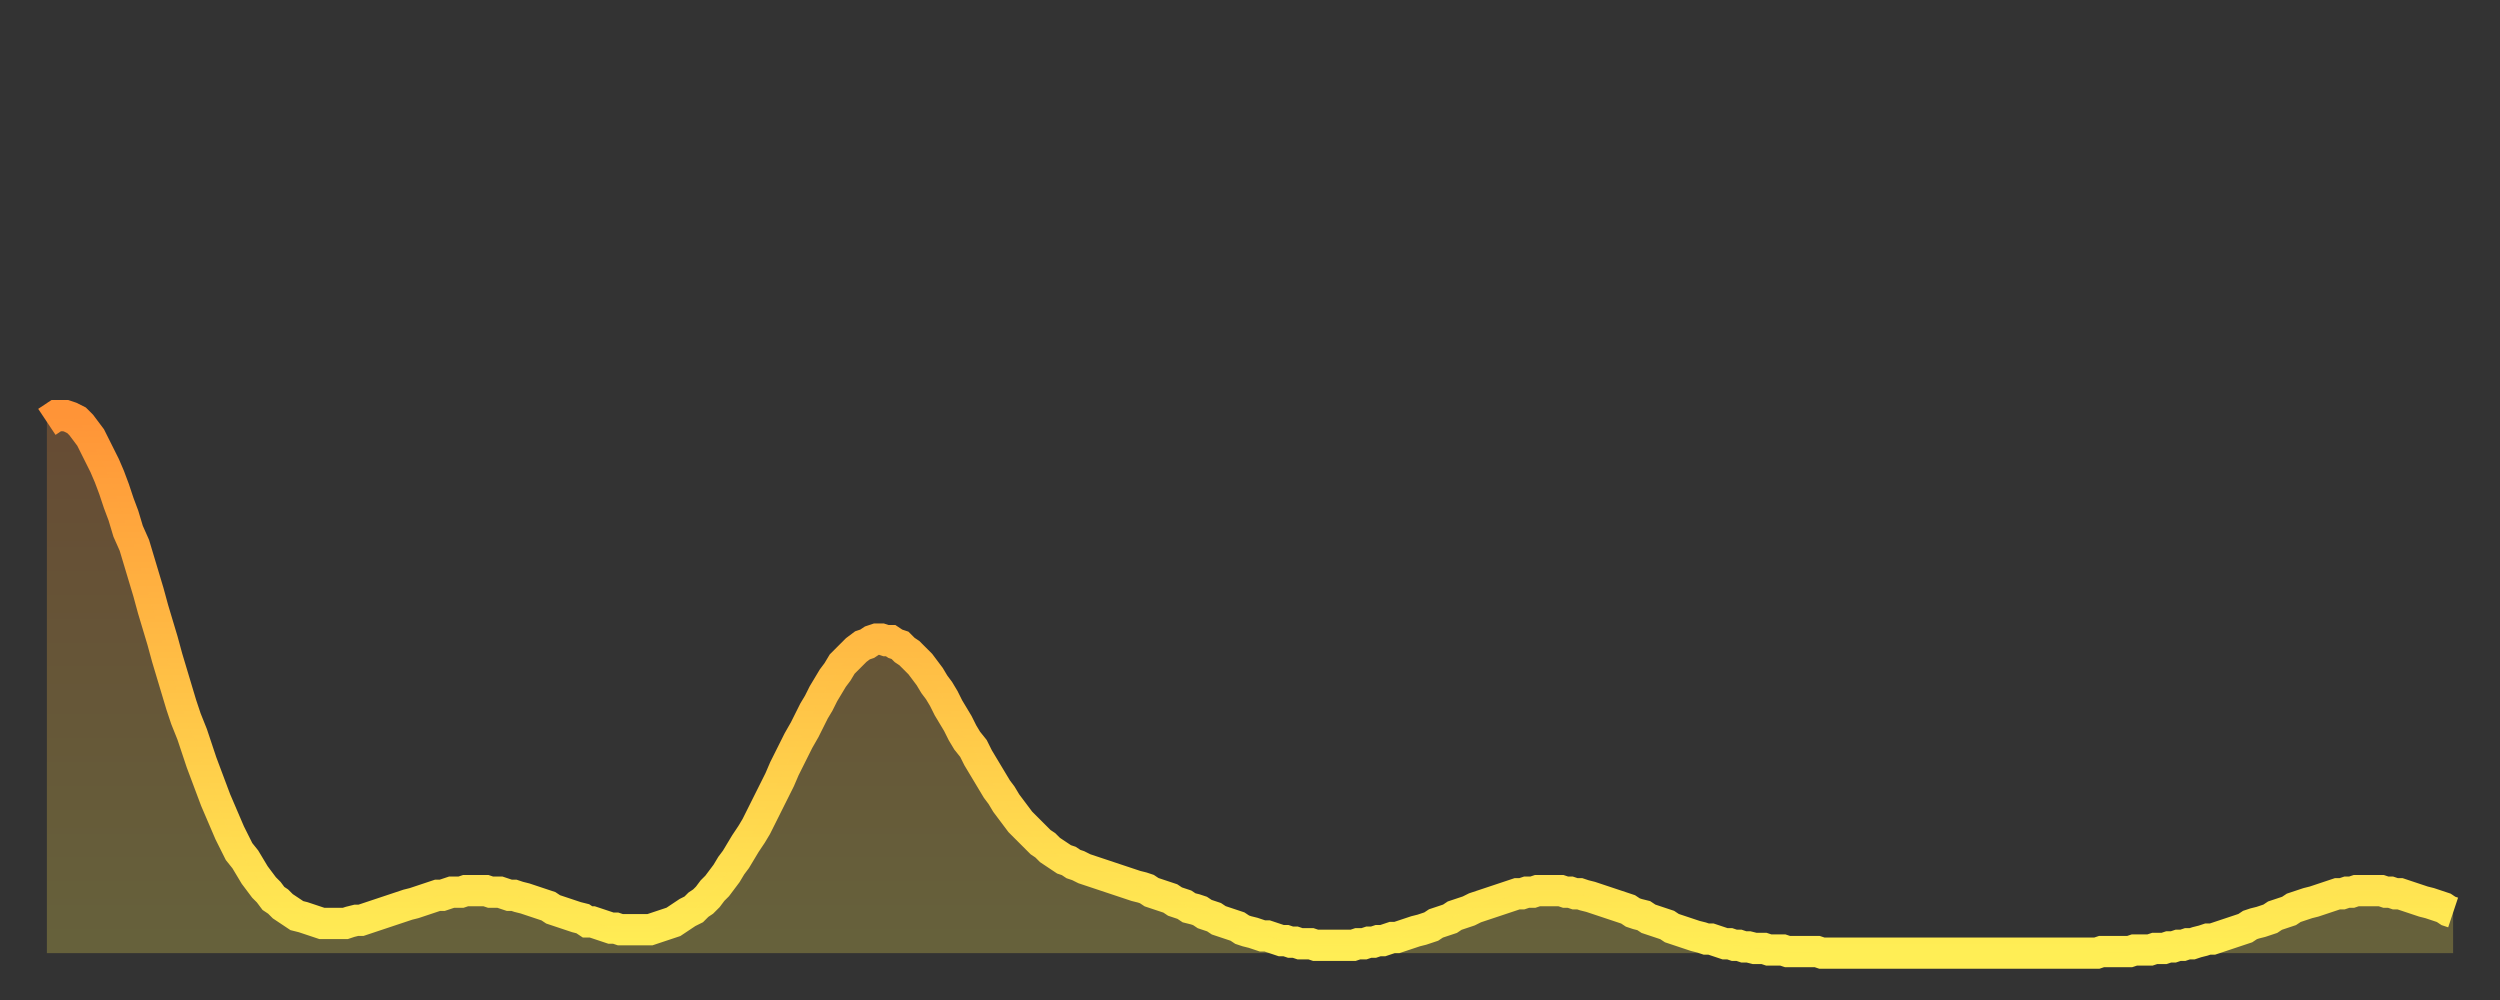 <?xml version="1.0" encoding="utf-8" ?>
<svg baseProfile="full" height="64" version="1.1" width="160" xmlns="http://www.w3.org/2000/svg" xmlns:ev="http://www.w3.org/2001/xml-events" xmlns:xlink="http://www.w3.org/1999/xlink"><rect width="100%" height="100%" fill="#333333" stroke="none"/><defs><linearGradient id="id6145780" x1="0" x2="0" y1="0" y2="1"><stop offset="0%" stop-color="#ff9437" /><stop offset="50%" stop-color="#ffc146" /><stop offset="100%" stop-color="#ffee55" /></linearGradient></defs><g transform="translate(3,3)"><g><path d="M 0.0 24.0 0.3 23.8 0.6 23.6 0.9 23.6 1.2 23.6 1.5 23.7 1.9 23.9 2.2 24.2 2.5 24.6 2.8 25.0 3.1 25.6 3.4 26.2 3.7 26.8 4.0 27.5 4.3 28.3 4.6 29.2 4.9 30.0 5.2 31.0 5.6 31.9 5.9 32.9 6.2 33.9 6.5 34.9 6.8 36.0 7.1 37.0 7.4 38.0 7.7 39.1 8.0 40.1 8.3 41.1 8.6 42.1 8.9 43.0 9.3 44.0 9.6 44.9 9.9 45.8 10.2 46.6 10.5 47.4 10.8 48.2 11.1 48.9 11.4 49.6 11.7 50.3 12.0 50.9 12.3 51.5 12.7 52.0 13.0 52.5 13.3 53.0 13.6 53.4 13.9 53.8 14.2 54.1 14.5 54.5 14.8 54.7 15.1 55.0 15.4 55.2 15.7 55.4 16.0 55.6 16.4 55.7 16.7 55.8 17.0 55.9 17.3 56.0 17.6 56.1 17.9 56.1 18.2 56.1 18.5 56.1 18.8 56.1 19.1 56.1 19.4 56.0 19.8 55.9 20.1 55.9 20.4 55.8 20.7 55.7 21.0 55.6 21.3 55.5 21.6 55.4 21.9 55.3 22.2 55.2 22.5 55.1 22.8 55.0 23.1 54.9 23.5 54.8 23.8 54.7 24.1 54.6 24.4 54.5 24.7 54.4 25.0 54.3 25.3 54.3 25.6 54.2 25.9 54.1 26.2 54.1 26.5 54.1 26.8 54.0 27.2 54.0 27.5 54.0 27.8 54.0 28.1 54.0 28.4 54.1 28.7 54.1 29.0 54.1 29.3 54.2 29.6 54.3 29.9 54.3 30.2 54.4 30.6 54.5 30.9 54.6 31.2 54.7 31.5 54.8 31.8 54.9 32.1 55.0 32.4 55.2 32.7 55.3 33.0 55.4 33.3 55.5 33.6 55.6 33.9 55.7 34.3 55.8 34.6 56.0 34.9 56.0 35.2 56.1 35.5 56.2 35.8 56.3 36.1 56.4 36.4 56.4 36.7 56.5 37.0 56.5 37.3 56.5 37.7 56.5 38.0 56.5 38.3 56.5 38.6 56.5 38.9 56.4 39.2 56.3 39.5 56.2 39.8 56.1 40.1 56.0 40.4 55.8 40.7 55.6 41.0 55.4 41.4 55.2 41.7 54.9 42.0 54.7 42.3 54.4 42.6 54.0 42.9 53.7 43.2 53.3 43.5 52.9 43.8 52.4 44.1 52.0 44.4 51.5 44.7 51.0 45.1 50.4 45.4 49.9 45.7 49.3 46.0 48.7 46.3 48.1 46.6 47.5 46.9 46.9 47.2 46.2 47.5 45.6 47.8 45.0 48.1 44.4 48.5 43.7 48.8 43.1 49.1 42.5 49.4 42.0 49.7 41.4 50.0 40.9 50.3 40.4 50.6 40.0 50.9 39.5 51.2 39.2 51.5 38.9 51.8 38.6 52.2 38.3 52.5 38.2 52.8 38.0 53.1 37.9 53.4 37.9 53.7 38.0 54.0 38.0 54.3 38.2 54.6 38.3 54.9 38.6 55.2 38.8 55.6 39.2 55.9 39.5 56.2 39.9 56.5 40.3 56.8 40.8 57.1 41.2 57.4 41.7 57.7 42.3 58.0 42.8 58.3 43.3 58.6 43.9 58.9 44.4 59.3 44.9 59.6 45.5 59.9 46.0 60.2 46.5 60.5 47.0 60.8 47.5 61.1 47.9 61.4 48.4 61.7 48.8 62.0 49.2 62.3 49.6 62.6 49.9 63.0 50.3 63.3 50.6 63.6 50.9 63.9 51.1 64.2 51.4 64.5 51.6 64.8 51.8 65.1 52.0 65.4 52.1 65.7 52.3 66.0 52.4 66.4 52.6 66.7 52.7 67.0 52.8 67.3 52.9 67.6 53.0 67.9 53.1 68.2 53.2 68.5 53.3 68.8 53.4 69.1 53.5 69.4 53.6 69.7 53.7 70.1 53.8 70.4 53.9 70.7 54.1 71.0 54.2 71.3 54.3 71.6 54.4 71.9 54.5 72.2 54.7 72.5 54.8 72.8 54.9 73.1 55.1 73.5 55.2 73.8 55.3 74.1 55.5 74.4 55.6 74.7 55.7 75.0 55.9 75.3 56.0 75.6 56.1 75.9 56.2 76.2 56.3 76.5 56.5 76.8 56.6 77.2 56.7 77.5 56.8 77.8 56.9 78.1 56.9 78.4 57.0 78.7 57.1 79.0 57.2 79.3 57.2 79.6 57.3 79.9 57.3 80.2 57.4 80.5 57.4 80.9 57.4 81.2 57.5 81.5 57.5 81.8 57.5 82.1 57.5 82.4 57.5 82.7 57.5 83.0 57.5 83.3 57.5 83.6 57.5 83.9 57.4 84.3 57.4 84.6 57.3 84.9 57.3 85.2 57.2 85.5 57.2 85.8 57.1 86.1 57.0 86.4 57.0 86.7 56.9 87.0 56.8 87.3 56.7 87.6 56.6 88.0 56.5 88.3 56.4 88.6 56.3 88.9 56.1 89.2 56.0 89.5 55.9 89.8 55.8 90.1 55.6 90.4 55.5 90.7 55.4 91.0 55.3 91.4 55.1 91.7 55.0 92.0 54.9 92.3 54.8 92.6 54.7 92.9 54.6 93.2 54.5 93.5 54.4 93.8 54.3 94.1 54.2 94.4 54.2 94.7 54.1 95.1 54.1 95.4 54.0 95.7 54.0 96.0 54.0 96.3 54.0 96.6 54.0 96.9 54.0 97.2 54.1 97.5 54.1 97.8 54.2 98.1 54.2 98.4 54.3 98.8 54.4 99.1 54.5 99.4 54.6 99.7 54.7 100.0 54.8 100.3 54.9 100.6 55.0 100.9 55.1 101.2 55.2 101.5 55.4 101.8 55.5 102.2 55.6 102.5 55.8 102.8 55.9 103.1 56.0 103.4 56.1 103.7 56.2 104.0 56.4 104.3 56.5 104.6 56.6 104.9 56.7 105.2 56.8 105.5 56.9 105.9 57.0 106.2 57.1 106.5 57.1 106.8 57.2 107.1 57.3 107.4 57.4 107.7 57.4 108.0 57.5 108.3 57.5 108.6 57.6 108.9 57.6 109.3 57.7 109.6 57.7 109.9 57.7 110.2 57.8 110.5 57.8 110.8 57.8 111.1 57.8 111.4 57.9 111.7 57.9 112.0 57.9 112.3 57.9 112.6 57.9 113.0 57.9 113.3 57.9 113.6 58.0 113.9 58.0 114.2 58.0 114.5 58.0 114.8 58.0 115.1 58.0 115.4 58.0 115.7 58.0 116.0 58.0 116.3 58.0 116.7 58.0 117.0 58.0 117.3 58.0 117.6 58.0 117.9 58.0 118.2 58.0 118.5 58.0 118.8 58.0 119.1 58.0 119.4 58.0 119.7 58.0 120.1 58.0 120.4 58.0 120.7 58.0 121.0 58.0 121.3 58.0 121.6 58.0 121.9 58.0 122.2 58.0 122.5 58.0 122.8 58.0 123.1 58.0 123.4 58.0 123.8 58.0 124.1 58.0 124.4 58.0 124.7 58.0 125.0 58.0 125.3 58.0 125.6 58.0 125.9 58.0 126.2 58.0 126.5 58.0 126.8 58.0 127.2 58.0 127.5 58.0 127.8 58.0 128.1 58.0 128.4 58.0 128.7 58.0 129.0 58.0 129.3 58.0 129.6 58.0 129.9 58.0 130.2 58.0 130.5 58.0 130.9 58.0 131.2 58.0 131.5 57.9 131.8 57.9 132.1 57.9 132.4 57.9 132.7 57.9 133.0 57.9 133.3 57.9 133.6 57.8 133.9 57.8 134.2 57.8 134.6 57.8 134.9 57.7 135.2 57.7 135.5 57.7 135.8 57.6 136.1 57.6 136.4 57.5 136.7 57.5 137.0 57.4 137.3 57.4 137.6 57.3 138.0 57.2 138.3 57.1 138.6 57.1 138.9 57.0 139.2 56.9 139.5 56.8 139.8 56.7 140.1 56.6 140.4 56.5 140.7 56.4 141.0 56.2 141.3 56.1 141.7 56.0 142.0 55.9 142.3 55.8 142.6 55.6 142.9 55.5 143.2 55.4 143.5 55.3 143.8 55.1 144.1 55.0 144.4 54.9 144.7 54.8 145.1 54.7 145.4 54.6 145.7 54.5 146.0 54.4 146.3 54.3 146.6 54.2 146.9 54.2 147.2 54.1 147.5 54.1 147.8 54.0 148.1 54.0 148.4 54.0 148.8 54.0 149.1 54.0 149.4 54.0 149.7 54.1 150.0 54.1 150.3 54.2 150.6 54.2 150.9 54.3 151.2 54.4 151.5 54.5 151.8 54.6 152.1 54.7 152.5 54.8 152.8 54.9 153.1 55.0 153.4 55.1 153.7 55.3 154.0 55.4" fill="none" id="graph-curve" opacity="1" stroke="url(#id6145780)" stroke-width="2" /><path d="M 0 58 L 0.0 24.0 0.3 23.8 0.6 23.6 0.9 23.6 1.2 23.6 1.5 23.7 1.9 23.9 2.2 24.2 2.5 24.6 2.8 25.0 3.1 25.6 3.4 26.2 3.7 26.8 4.0 27.5 4.3 28.3 4.6 29.2 4.9 30.0 5.2 31.0 5.6 31.9 5.9 32.9 6.2 33.9 6.5 34.9 6.8 36.0 7.1 37.0 7.4 38.0 7.7 39.1 8.0 40.1 8.3 41.1 8.6 42.1 8.9 43.0 9.3 44.0 9.6 44.9 9.9 45.8 10.2 46.6 10.5 47.4 10.8 48.2 11.1 48.9 11.4 49.6 11.7 50.3 12.0 50.9 12.3 51.5 12.7 52.0 13.0 52.5 13.3 53.0 13.6 53.4 13.9 53.8 14.2 54.1 14.5 54.5 14.8 54.7 15.1 55.0 15.4 55.2 15.7 55.4 16.0 55.6 16.4 55.7 16.7 55.8 17.0 55.9 17.3 56.0 17.6 56.1 17.9 56.1 18.2 56.1 18.5 56.1 18.8 56.1 19.1 56.1 19.4 56.0 19.8 55.9 20.1 55.9 20.4 55.8 20.7 55.7 21.0 55.6 21.3 55.5 21.6 55.4 21.9 55.3 22.2 55.2 22.5 55.1 22.8 55.0 23.1 54.9 23.5 54.8 23.8 54.7 24.1 54.6 24.4 54.5 24.7 54.4 25.0 54.3 25.3 54.3 25.6 54.2 25.9 54.1 26.2 54.1 26.5 54.1 26.8 54.0 27.2 54.0 27.5 54.0 27.8 54.0 28.1 54.0 28.4 54.1 28.7 54.1 29.0 54.1 29.3 54.2 29.6 54.3 29.9 54.3 30.2 54.4 30.6 54.5 30.9 54.6 31.2 54.7 31.5 54.8 31.8 54.9 32.1 55.0 32.4 55.2 32.7 55.3 33.0 55.4 33.3 55.5 33.6 55.6 33.9 55.7 34.3 55.8 34.6 56.0 34.9 56.0 35.2 56.1 35.5 56.2 35.8 56.3 36.1 56.4 36.4 56.4 36.7 56.5 37.0 56.5 37.3 56.5 37.7 56.5 38.0 56.5 38.3 56.5 38.6 56.5 38.9 56.4 39.2 56.3 39.5 56.2 39.8 56.1 40.1 56.0 40.4 55.8 40.7 55.6 41.0 55.4 41.4 55.2 41.7 54.9 42.0 54.7 42.3 54.4 42.6 54.0 42.9 53.7 43.2 53.3 43.5 52.9 43.8 52.4 44.1 52.0 44.4 51.5 44.7 51.0 45.1 50.4 45.4 49.9 45.7 49.3 46.0 48.7 46.3 48.1 46.6 47.5 46.9 46.9 47.2 46.2 47.5 45.6 47.8 45.0 48.1 44.4 48.5 43.7 48.8 43.1 49.1 42.5 49.4 42.0 49.7 41.4 50.0 40.9 50.3 40.4 50.6 40.0 50.9 39.5 51.2 39.2 51.5 38.9 51.8 38.6 52.2 38.3 52.5 38.2 52.8 38.0 53.1 37.9 53.4 37.9 53.7 38.0 54.0 38.0 54.3 38.2 54.6 38.3 54.9 38.6 55.2 38.8 55.6 39.2 55.9 39.5 56.2 39.9 56.5 40.3 56.8 40.8 57.1 41.2 57.4 41.7 57.7 42.3 58.0 42.8 58.3 43.3 58.6 43.9 58.9 44.4 59.3 44.9 59.6 45.5 59.9 46.0 60.2 46.5 60.5 47.0 60.8 47.5 61.1 47.9 61.4 48.4 61.7 48.8 62.0 49.2 62.3 49.6 62.6 49.9 63.0 50.3 63.3 50.6 63.6 50.9 63.9 51.1 64.2 51.4 64.5 51.6 64.8 51.8 65.1 52.0 65.4 52.1 65.7 52.3 66.0 52.4 66.4 52.6 66.7 52.7 67.0 52.8 67.3 52.9 67.6 53.0 67.9 53.1 68.2 53.2 68.5 53.3 68.8 53.4 69.1 53.5 69.4 53.6 69.7 53.7 70.1 53.8 70.4 53.9 70.7 54.1 71.0 54.2 71.3 54.3 71.6 54.4 71.9 54.5 72.2 54.7 72.5 54.8 72.8 54.9 73.1 55.1 73.5 55.2 73.8 55.3 74.1 55.5 74.4 55.6 74.7 55.7 75.0 55.9 75.3 56.0 75.6 56.1 75.9 56.2 76.2 56.3 76.5 56.5 76.8 56.6 77.2 56.7 77.5 56.8 77.8 56.9 78.1 56.9 78.4 57.0 78.7 57.1 79.0 57.2 79.3 57.2 79.6 57.3 79.9 57.3 80.2 57.4 80.5 57.4 80.9 57.4 81.2 57.5 81.5 57.5 81.8 57.5 82.1 57.5 82.4 57.5 82.7 57.5 83.0 57.5 83.3 57.5 83.6 57.5 83.9 57.4 84.3 57.4 84.6 57.3 84.9 57.3 85.2 57.2 85.5 57.2 85.8 57.1 86.1 57.0 86.4 57.0 86.7 56.9 87.0 56.8 87.3 56.7 87.6 56.6 88.0 56.5 88.3 56.4 88.6 56.3 88.9 56.1 89.2 56.0 89.5 55.9 89.8 55.8 90.1 55.6 90.4 55.5 90.7 55.4 91.0 55.3 91.4 55.1 91.7 55.0 92.0 54.9 92.3 54.8 92.6 54.7 92.9 54.6 93.2 54.5 93.5 54.4 93.8 54.3 94.1 54.2 94.4 54.2 94.7 54.1 95.1 54.1 95.4 54.0 95.7 54.0 96.0 54.0 96.3 54.0 96.6 54.0 96.9 54.0 97.2 54.1 97.5 54.1 97.8 54.2 98.1 54.2 98.4 54.3 98.8 54.4 99.1 54.5 99.4 54.6 99.7 54.7 100.0 54.8 100.3 54.9 100.6 55.0 100.9 55.1 101.2 55.2 101.5 55.4 101.8 55.5 102.2 55.6 102.5 55.8 102.8 55.9 103.1 56.0 103.4 56.1 103.7 56.2 104.0 56.4 104.3 56.5 104.6 56.6 104.9 56.7 105.2 56.8 105.5 56.9 105.9 57.0 106.2 57.1 106.5 57.1 106.8 57.2 107.1 57.3 107.4 57.4 107.7 57.4 108.0 57.5 108.3 57.5 108.6 57.6 108.9 57.6 109.3 57.7 109.6 57.7 109.9 57.7 110.2 57.8 110.5 57.8 110.8 57.8 111.1 57.8 111.4 57.9 111.7 57.9 112.0 57.9 112.3 57.9 112.6 57.9 113.0 57.9 113.3 57.9 113.6 58.0 113.9 58.0 114.2 58.0 114.5 58.0 114.8 58.0 115.1 58.0 115.4 58.0 115.7 58.0 116.0 58.0 116.3 58.0 116.7 58.0 117.0 58.0 117.3 58.0 117.6 58.0 117.9 58.0 118.2 58.0 118.5 58.0 118.8 58.0 119.1 58.0 119.4 58.0 119.7 58.0 120.1 58.0 120.4 58.0 120.7 58.0 121.0 58.0 121.3 58.0 121.6 58.0 121.9 58.0 122.2 58.0 122.5 58.0 122.8 58.0 123.1 58.0 123.4 58.0 123.8 58.0 124.1 58.0 124.4 58.0 124.7 58.0 125.0 58.0 125.3 58.0 125.6 58.0 125.9 58.0 126.2 58.0 126.5 58.0 126.8 58.0 127.2 58.0 127.5 58.0 127.8 58.0 128.1 58.0 128.4 58.0 128.7 58.0 129.0 58.0 129.3 58.0 129.6 58.0 129.9 58.0 130.2 58.0 130.5 58.0 130.9 58.0 131.2 58.0 131.5 57.9 131.8 57.9 132.1 57.9 132.4 57.9 132.7 57.9 133.0 57.9 133.3 57.9 133.6 57.8 133.9 57.8 134.2 57.8 134.6 57.8 134.9 57.7 135.2 57.7 135.5 57.7 135.8 57.6 136.1 57.6 136.4 57.5 136.7 57.5 137.0 57.4 137.3 57.4 137.6 57.3 138.0 57.2 138.3 57.1 138.6 57.1 138.9 57.0 139.2 56.9 139.5 56.8 139.8 56.7 140.1 56.6 140.4 56.5 140.7 56.4 141.0 56.2 141.3 56.1 141.7 56.0 142.0 55.9 142.3 55.8 142.6 55.6 142.9 55.5 143.2 55.4 143.5 55.3 143.8 55.1 144.1 55.0 144.4 54.9 144.7 54.8 145.1 54.7 145.4 54.6 145.7 54.5 146.0 54.4 146.3 54.3 146.6 54.2 146.9 54.2 147.2 54.1 147.5 54.1 147.8 54.0 148.1 54.0 148.4 54.0 148.8 54.0 149.1 54.0 149.4 54.0 149.7 54.1 150.0 54.1 150.3 54.2 150.6 54.2 150.9 54.3 151.2 54.4 151.5 54.5 151.8 54.6 152.1 54.7 152.5 54.8 152.8 54.9 153.1 55.0 153.4 55.1 153.7 55.3 154.0 55.4 154 58" fill="url(#id6145780)" fill-opacity=".25" id="graph-shadow" /></g></g></svg>